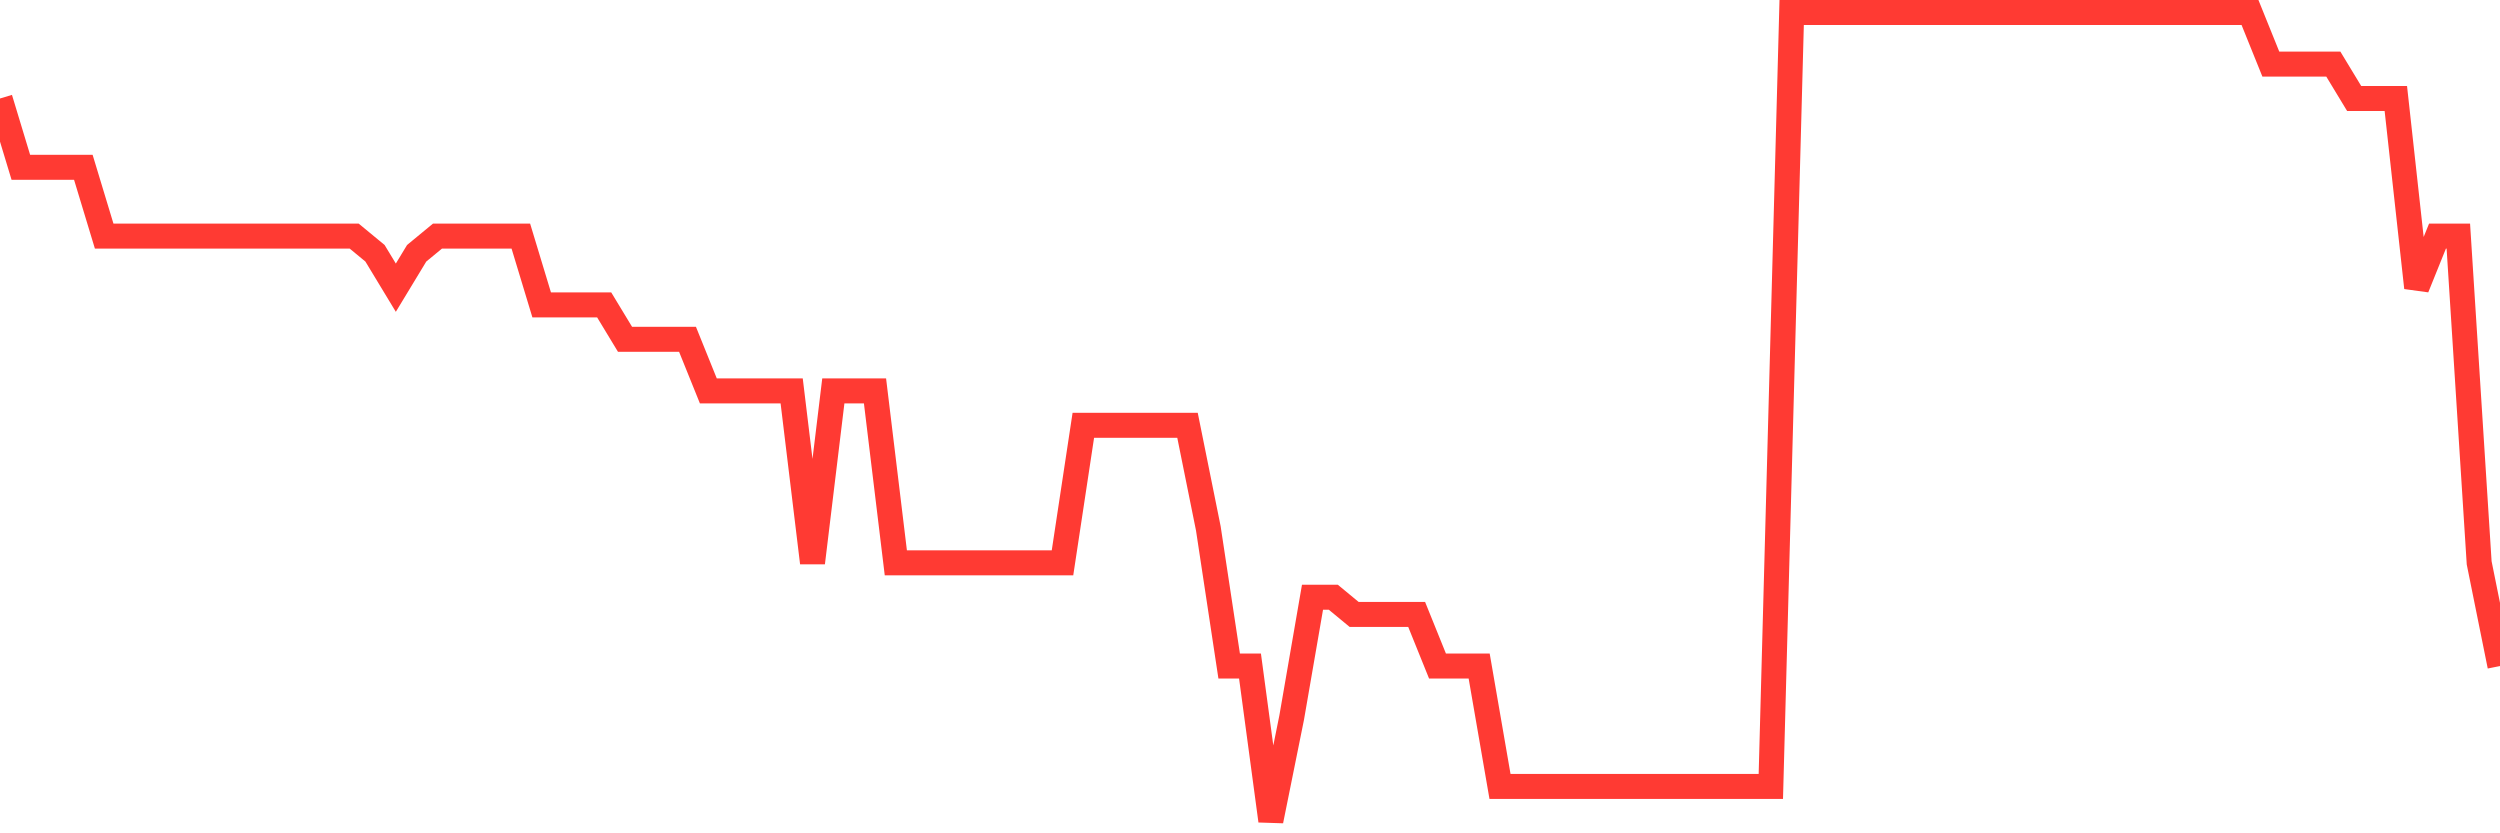 <svg
  xmlns="http://www.w3.org/2000/svg"
  xmlns:xlink="http://www.w3.org/1999/xlink"
  width="120"
  height="40"
  viewBox="0 0 120 40"
  preserveAspectRatio="none"
>
  <polyline
    points="0,4.728 1,8.03 2,8.03 3,8.03 4,8.03 5,11.332 6,11.332 7,11.332 8,11.332 9,11.332 10,11.332 11,11.332 12,11.332 13,11.332 14,11.332 15,11.332 16,11.332 17,11.332 18,12.157 19,13.809 20,12.157 21,11.332 22,11.332 23,11.332 24,11.332 25,11.332 26,14.634 27,14.634 28,14.634 29,14.634 30,16.285 31,16.285 32,16.285 33,16.285 34,18.762 35,18.762 36,18.762 37,18.762 38,18.762 39,27.017 40,18.762 41,18.762 42,18.762 43,27.017 44,27.017 45,27.017 46,27.017 47,27.017 48,27.017 49,27.017 50,27.017 51,27.017 52,20.413 53,20.413 54,20.413 55,20.413 56,20.413 57,20.413 58,25.366 59,31.97 60,31.97 61,39.4 62,34.447 63,28.668 64,28.668 65,29.494 66,29.494 67,29.494 68,29.494 69,31.97 70,31.97 71,31.97 72,37.749 73,37.749 74,37.749 75,37.749 76,37.749 77,37.749 78,37.749 79,37.749 80,37.749 81,37.749 82,37.749 83,37.749 84,37.749 85,37.749 86,0.6 87,0.6 88,0.6 89,0.6 90,0.6 91,0.6 92,0.6 93,0.6 94,0.6 95,0.6 96,0.6 97,0.6 98,0.6 99,0.6 100,0.6 101,0.6 102,0.6 103,0.6 104,0.6 105,0.6 106,0.6 107,0.6 108,0.6 109,3.077 110,3.077 111,3.077 112,3.077 113,4.728 114,4.728 115,4.728 116,13.809 117,11.332 118,11.332 119,27.017 120,31.97"
    fill="none"
    stroke="#ff3a33"
    stroke-width="1.2"
  >
  </polyline>
</svg>